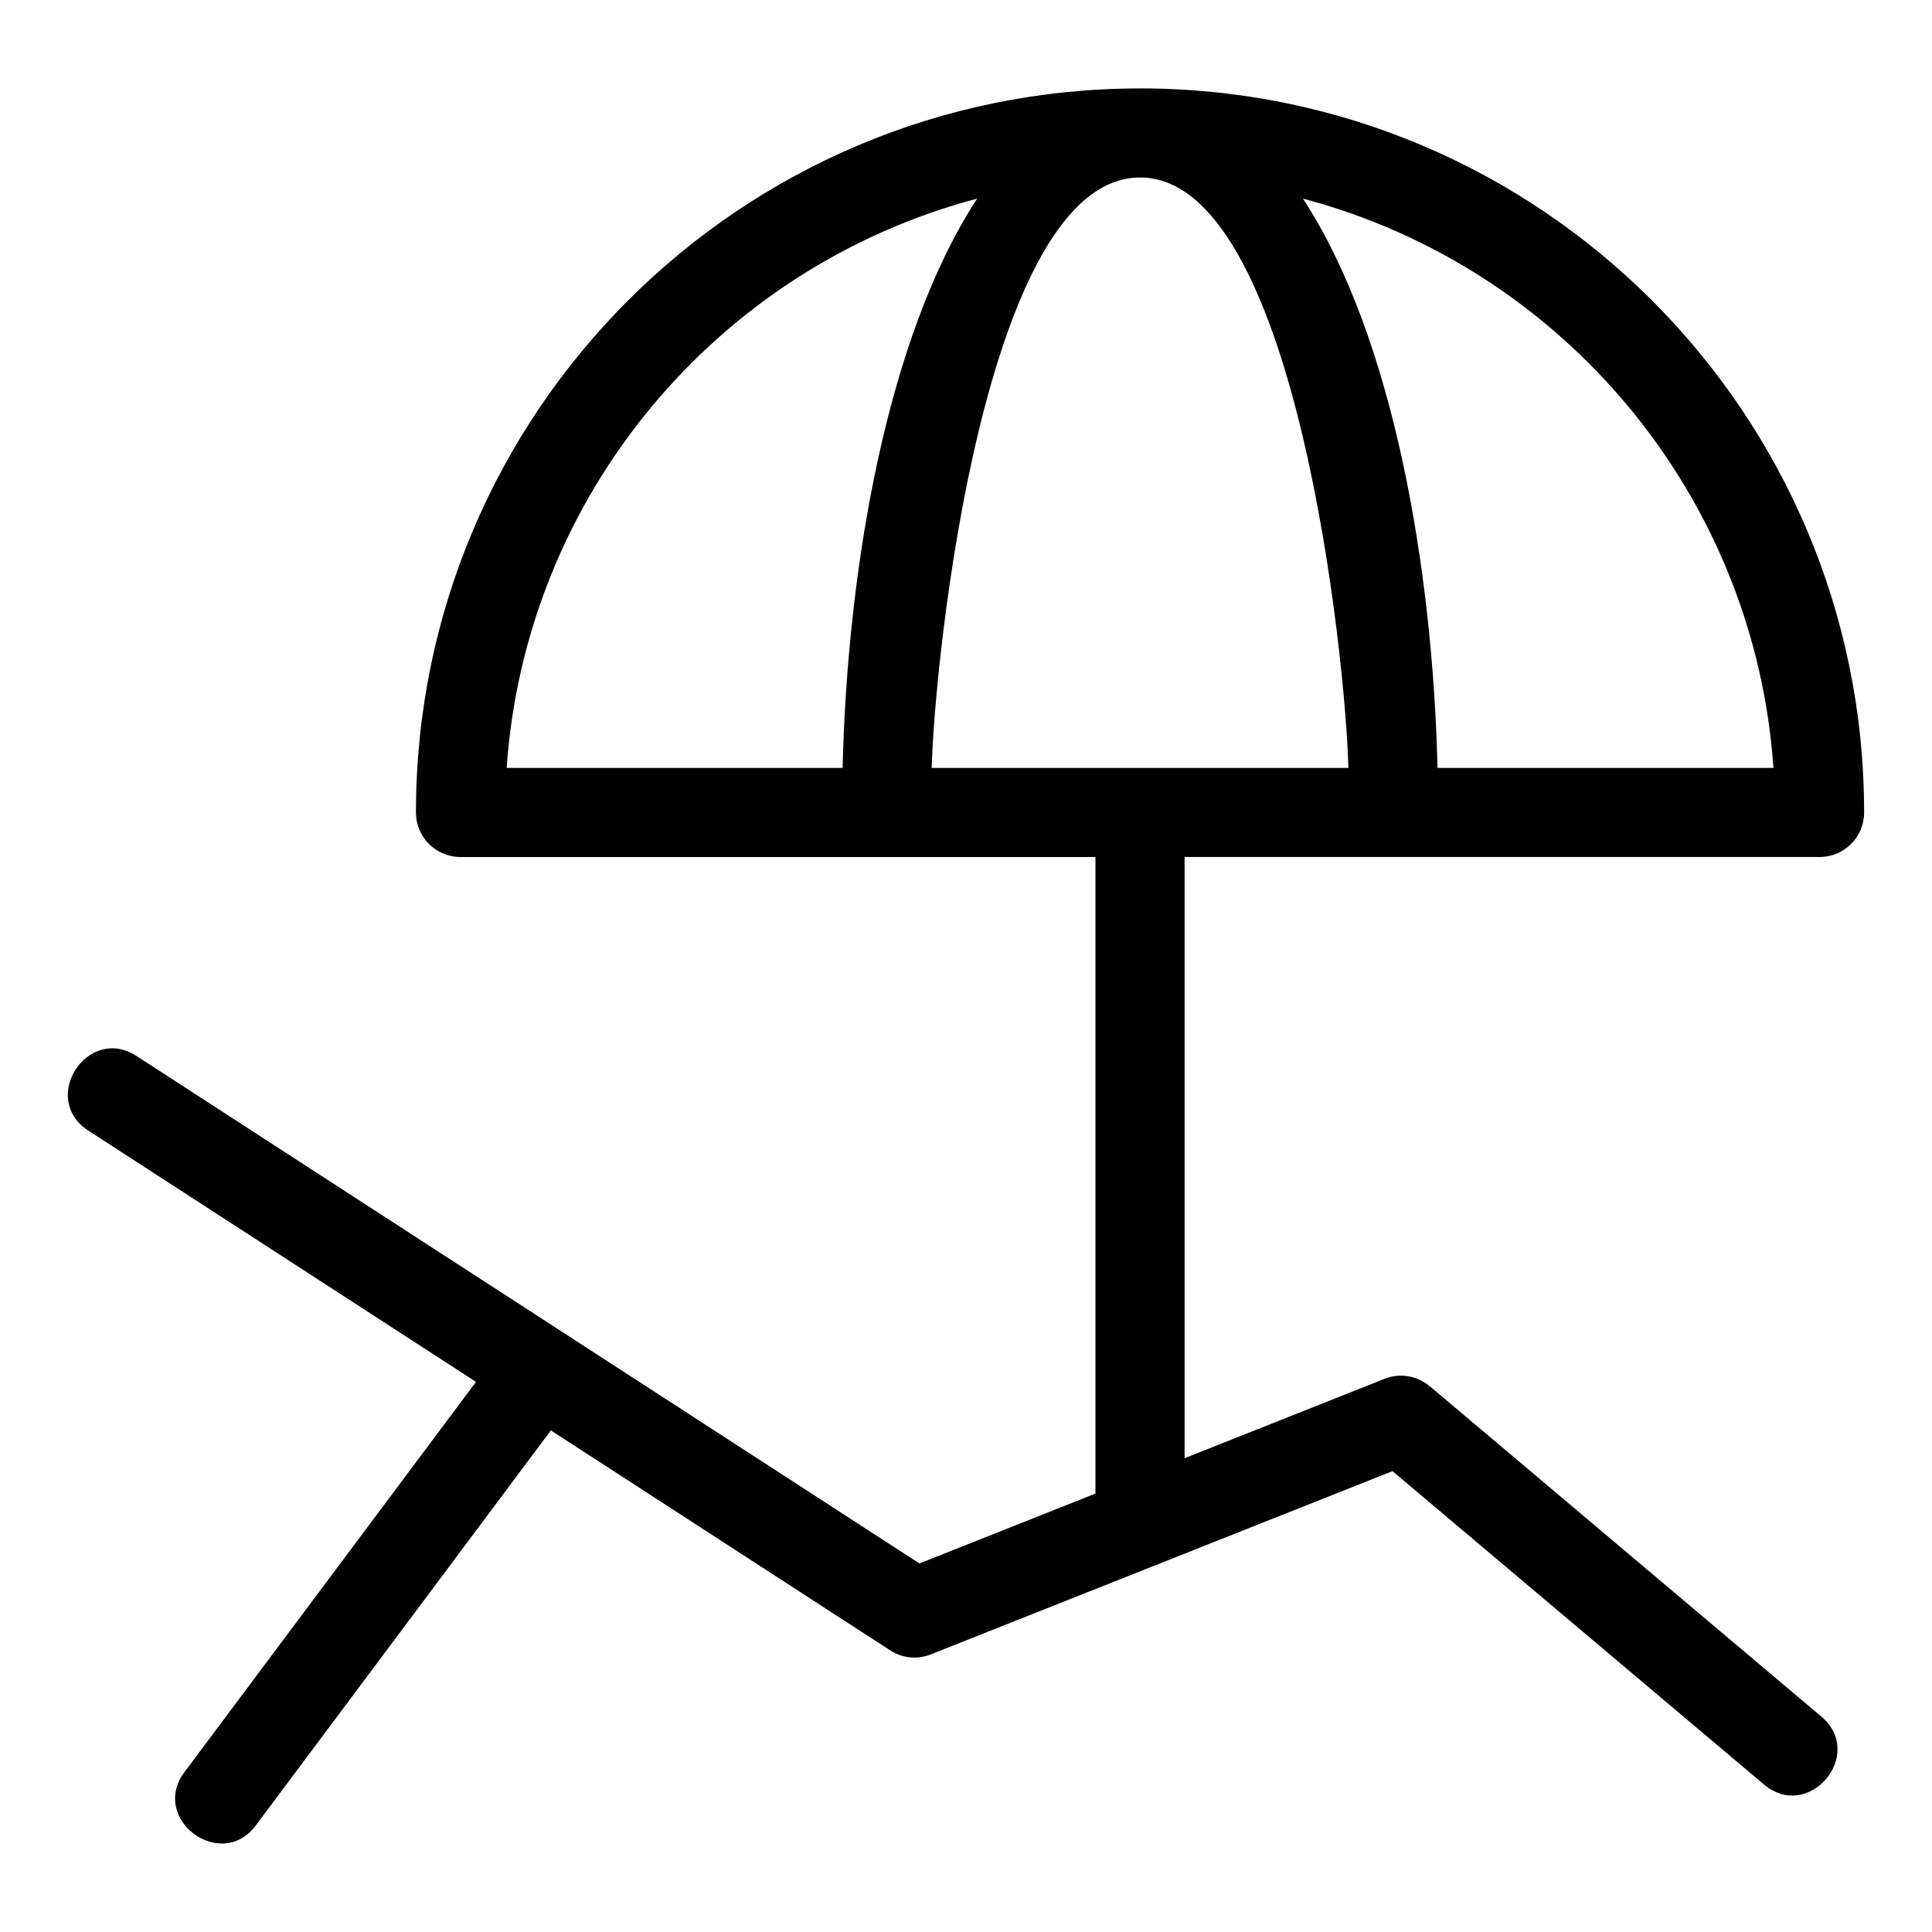 <?xml version="1.0" encoding="UTF-8"?>
<!-- Uploaded to: ICON Repo, www.svgrepo.com, Generator: ICON Repo Mixer Tools -->
<svg fill="#000000" width="800px" height="800px" version="1.1" viewBox="144 144 512 512" xmlns="http://www.w3.org/2000/svg">
 <path d="m446.13 167.43c105.97 0 191.88 85.906 191.88 191.88 0 6.523-5.289 11.805-11.805 11.805h-168.27v159.32l52.988-21.035c4.172-1.652 8.73-0.754 11.938 1.953l0.012-0.02 103.81 87.582c11.836 10.004-3.367 28.008-15.223 17.988l-98.43-83.035-61.559 24.434c-0.645 0.328-1.32 0.594-2.023 0.805l-58.305 23.141c-3.516 1.566-7.734 1.379-11.211-0.875l-89.941-58.297-78.195 104.68c-9.266 12.402-28.168-1.719-18.918-14.113l77.27-103.43-102.75-66.598c-12.996-8.434-0.191-28.184 12.816-19.742l207.45 134.46 46.645-18.52v-168.69h-168.27c-6.523 0-11.805-5.285-11.805-11.805 0-105.97 85.906-191.88 191.88-191.88zm-78.832 180.07c1.254-52.676 11.668-114.2 35.672-150.87-68.879 18.227-119.69 78.629-124.7 150.87zm121.99-150.87c24.004 36.668 34.41 98.195 35.668 150.87h89.027c-5.004-72.238-55.82-132.64-124.7-150.87zm-43.16-5.594c-41.332 0-54.508 127.86-55.211 156.46h110.42c-0.703-28.605-13.883-156.46-55.211-156.46z"/>
</svg>